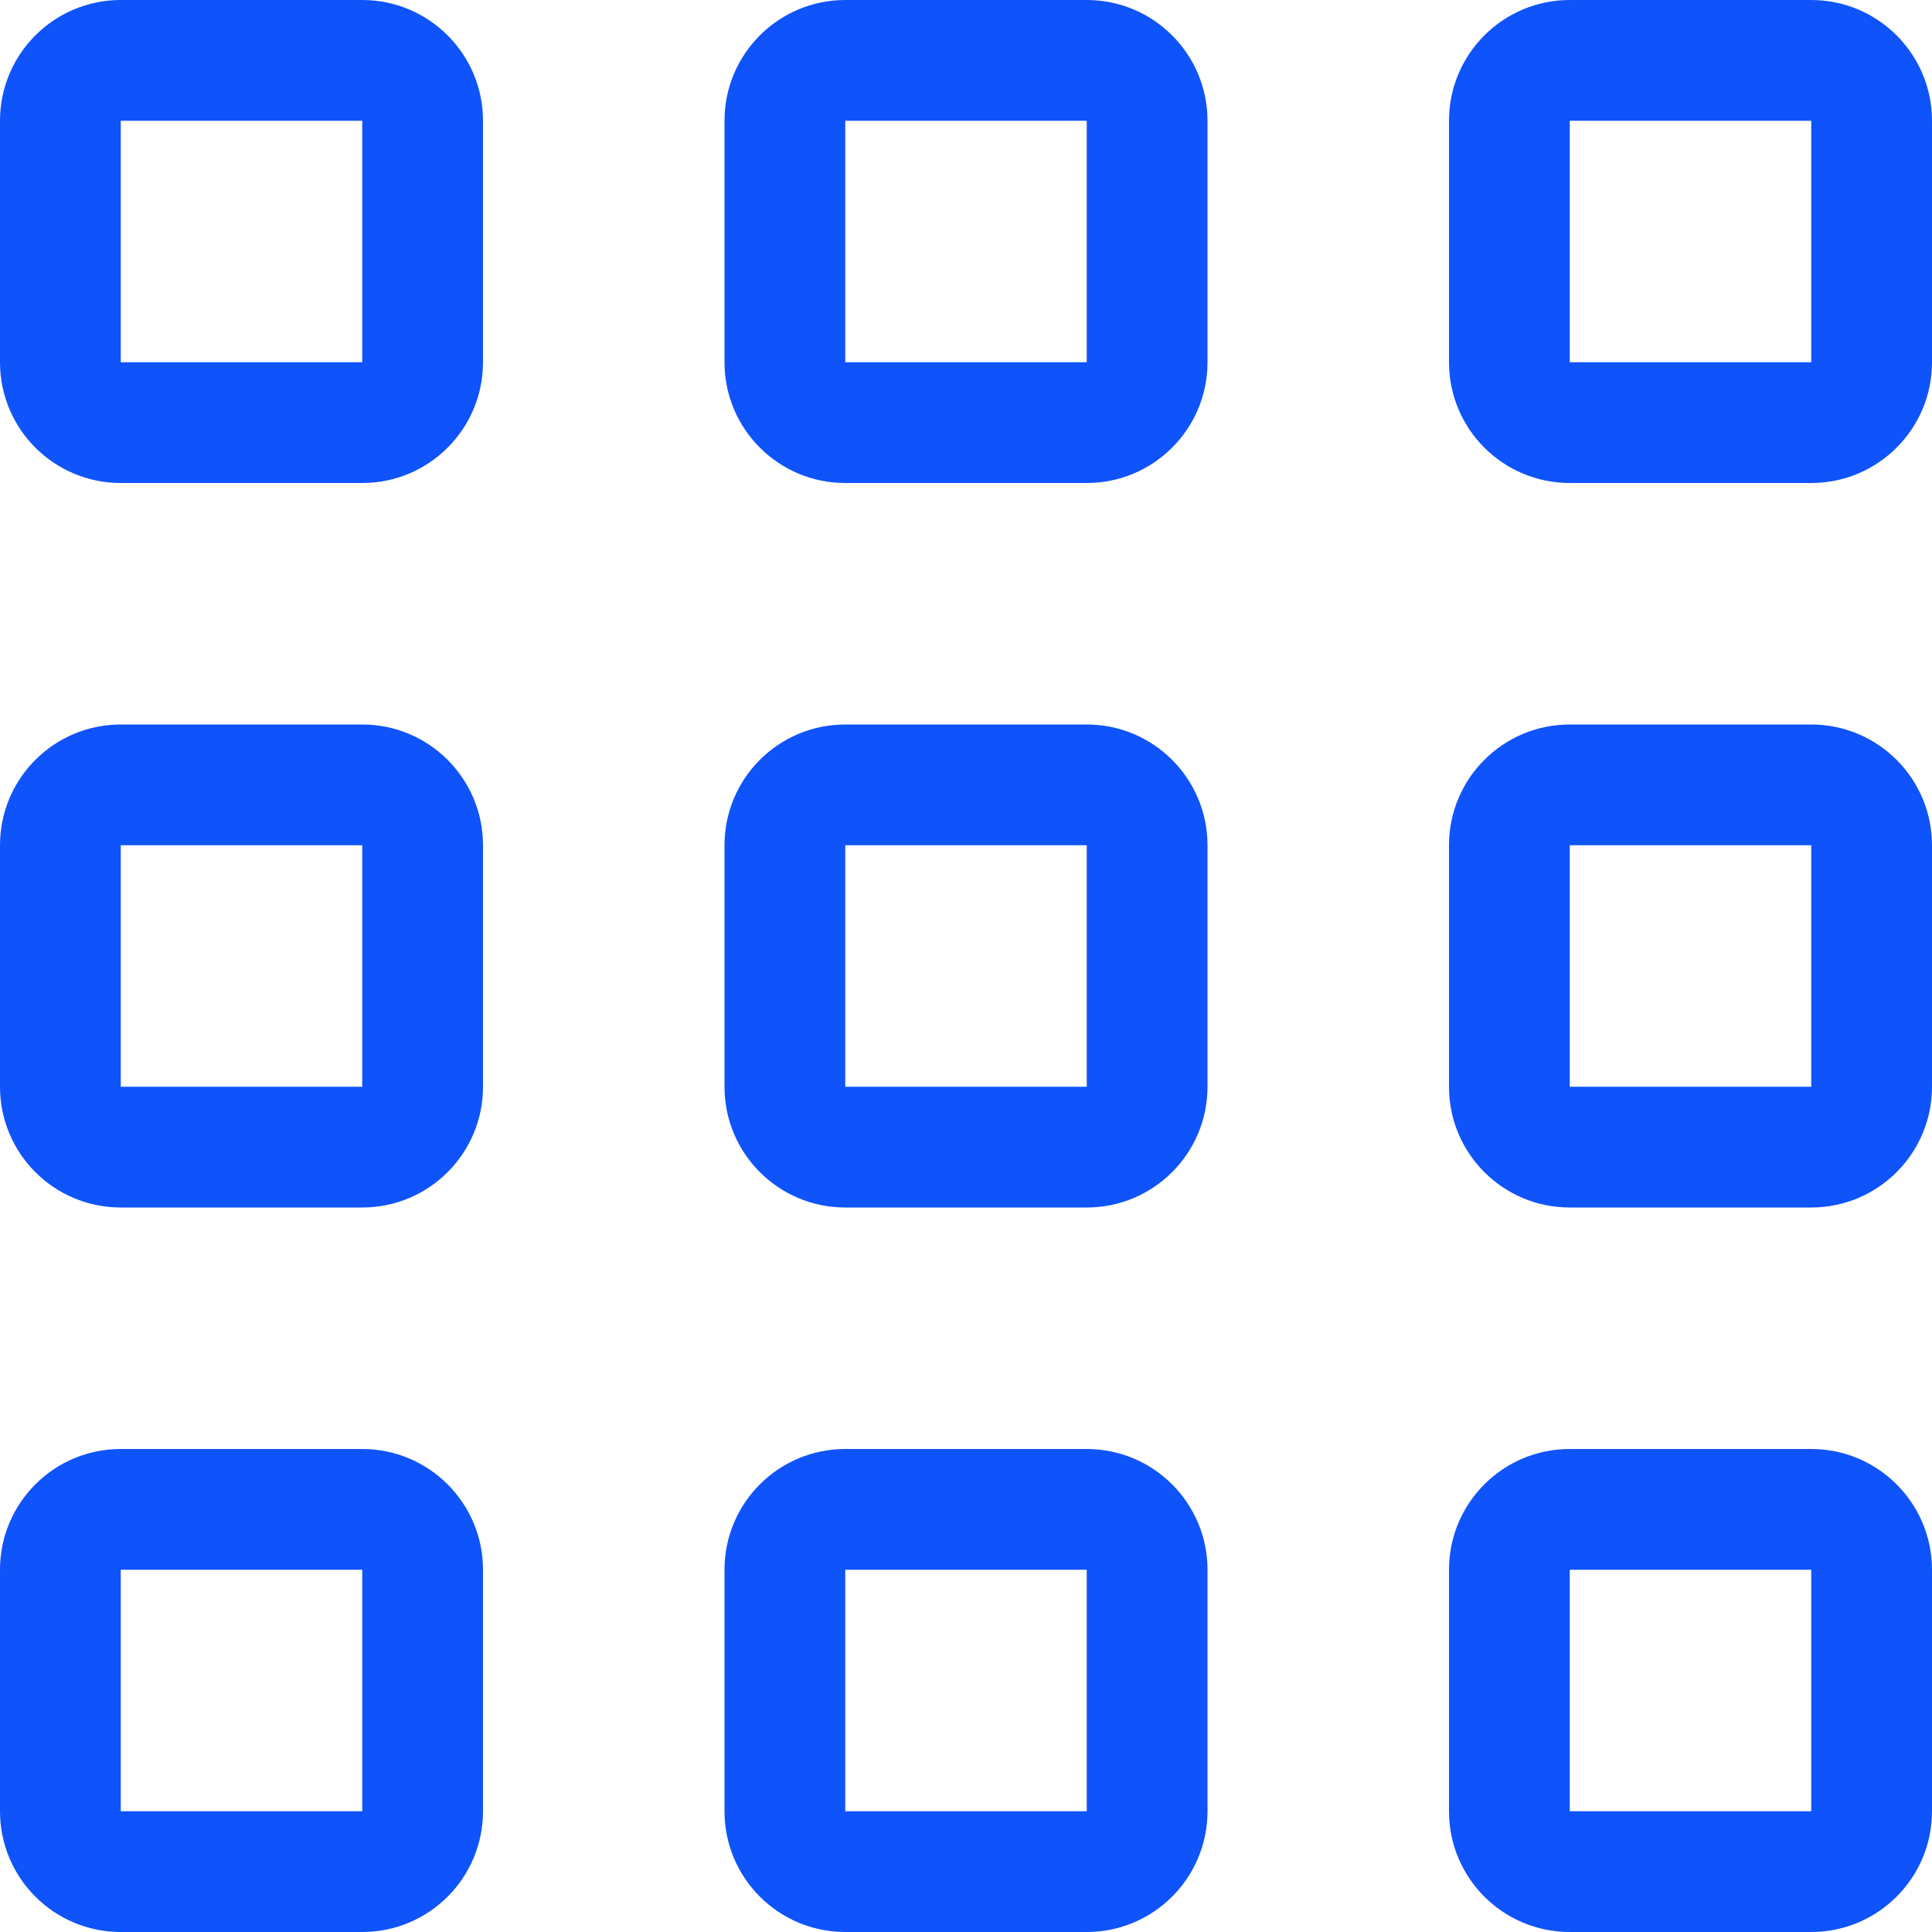 <svg width="32" height="32" viewBox="0 0 32 32" fill="none" xmlns="http://www.w3.org/2000/svg">
<g clip-path="url(#clip0_2001_32)">
<path d="M6 0H2C0.895 0 0 0.896 0 2V6C0 7.105 0.895 8 2 8H6C7.105 8 8 7.105 8 6V2C8 0.896 7.105 0 6 0ZM6 6H2V2H6V6Z" fill="#0F53FA"/>
<path d="M18 0H14C12.895 0 12 0.896 12 2V6C12 7.105 12.895 8 14 8H18C19.104 8 20 7.105 20 6V2C20 0.896 19.104 0 18 0ZM18 6H14V2H18V6Z" fill="#0F53FA"/>
<path d="M30 0H26C24.895 0 24 0.896 24 2V6C24 7.105 24.895 8 26 8H30C31.104 8 32 7.105 32 6V2C32 0.896 31.104 0 30 0ZM30 6H26V2H30V6Z" fill="#0F53FA"/>
<path fill-rule="evenodd" clip-rule="evenodd" d="M6 12H2C0.895 12 0 12.895 0 14V18C0 19.105 0.895 20 2 20H6C7.105 20 8 19.105 8 18V14C8 12.896 7.105 12 6 12ZM6 18H2V14H6V18Z" fill="#0F53FA"/>
<path fill-rule="evenodd" clip-rule="evenodd" d="M18 12H14C12.895 12 12 12.895 12 14V18C12 19.105 12.895 20 14 20H18C19.104 20 20 19.105 20 18V14C20 12.896 19.104 12 18 12ZM18 18H14V14H18V18Z" fill="#0F53FA"/>
<path fill-rule="evenodd" clip-rule="evenodd" d="M30 12H26C24.895 12 24 12.895 24 14V18C24 19.105 24.895 20 26 20H30C31.104 20 32 19.105 32 18V14C32 12.896 31.104 12 30 12ZM30 18H26V14H30V18Z" fill="#0F53FA"/>
<path fill-rule="evenodd" clip-rule="evenodd" d="M6 24H2C0.895 24 0 24.895 0 26V30C0 31.105 0.895 32 2 32H6C7.105 32 8 31.105 8 30V26C8 24.896 7.105 24 6 24ZM6 30H2V26H6V30Z" fill="#0F53FA"/>
<path fill-rule="evenodd" clip-rule="evenodd" d="M18 24H14C12.895 24 12 24.895 12 26V30C12 31.105 12.895 32 14 32H18C19.104 32 20 31.105 20 30V26C20 24.896 19.104 24 18 24ZM18 30H14V26H18V30Z" fill="#0F53FA"/>
<path fill-rule="evenodd" clip-rule="evenodd" d="M30 24H26C24.895 24 24 24.895 24 26V30C24 31.105 24.895 32 26 32H30C31.104 32 32 31.105 32 30V26C32 24.896 31.104 24 30 24ZM30 30H26V26H30V30Z" fill="#0F53FA"/>
</g>
<defs>
<clipPath id="clip0_2001_32">
<rect width="32" height="32" fill="white"/>
</clipPath>
</defs>
</svg>
